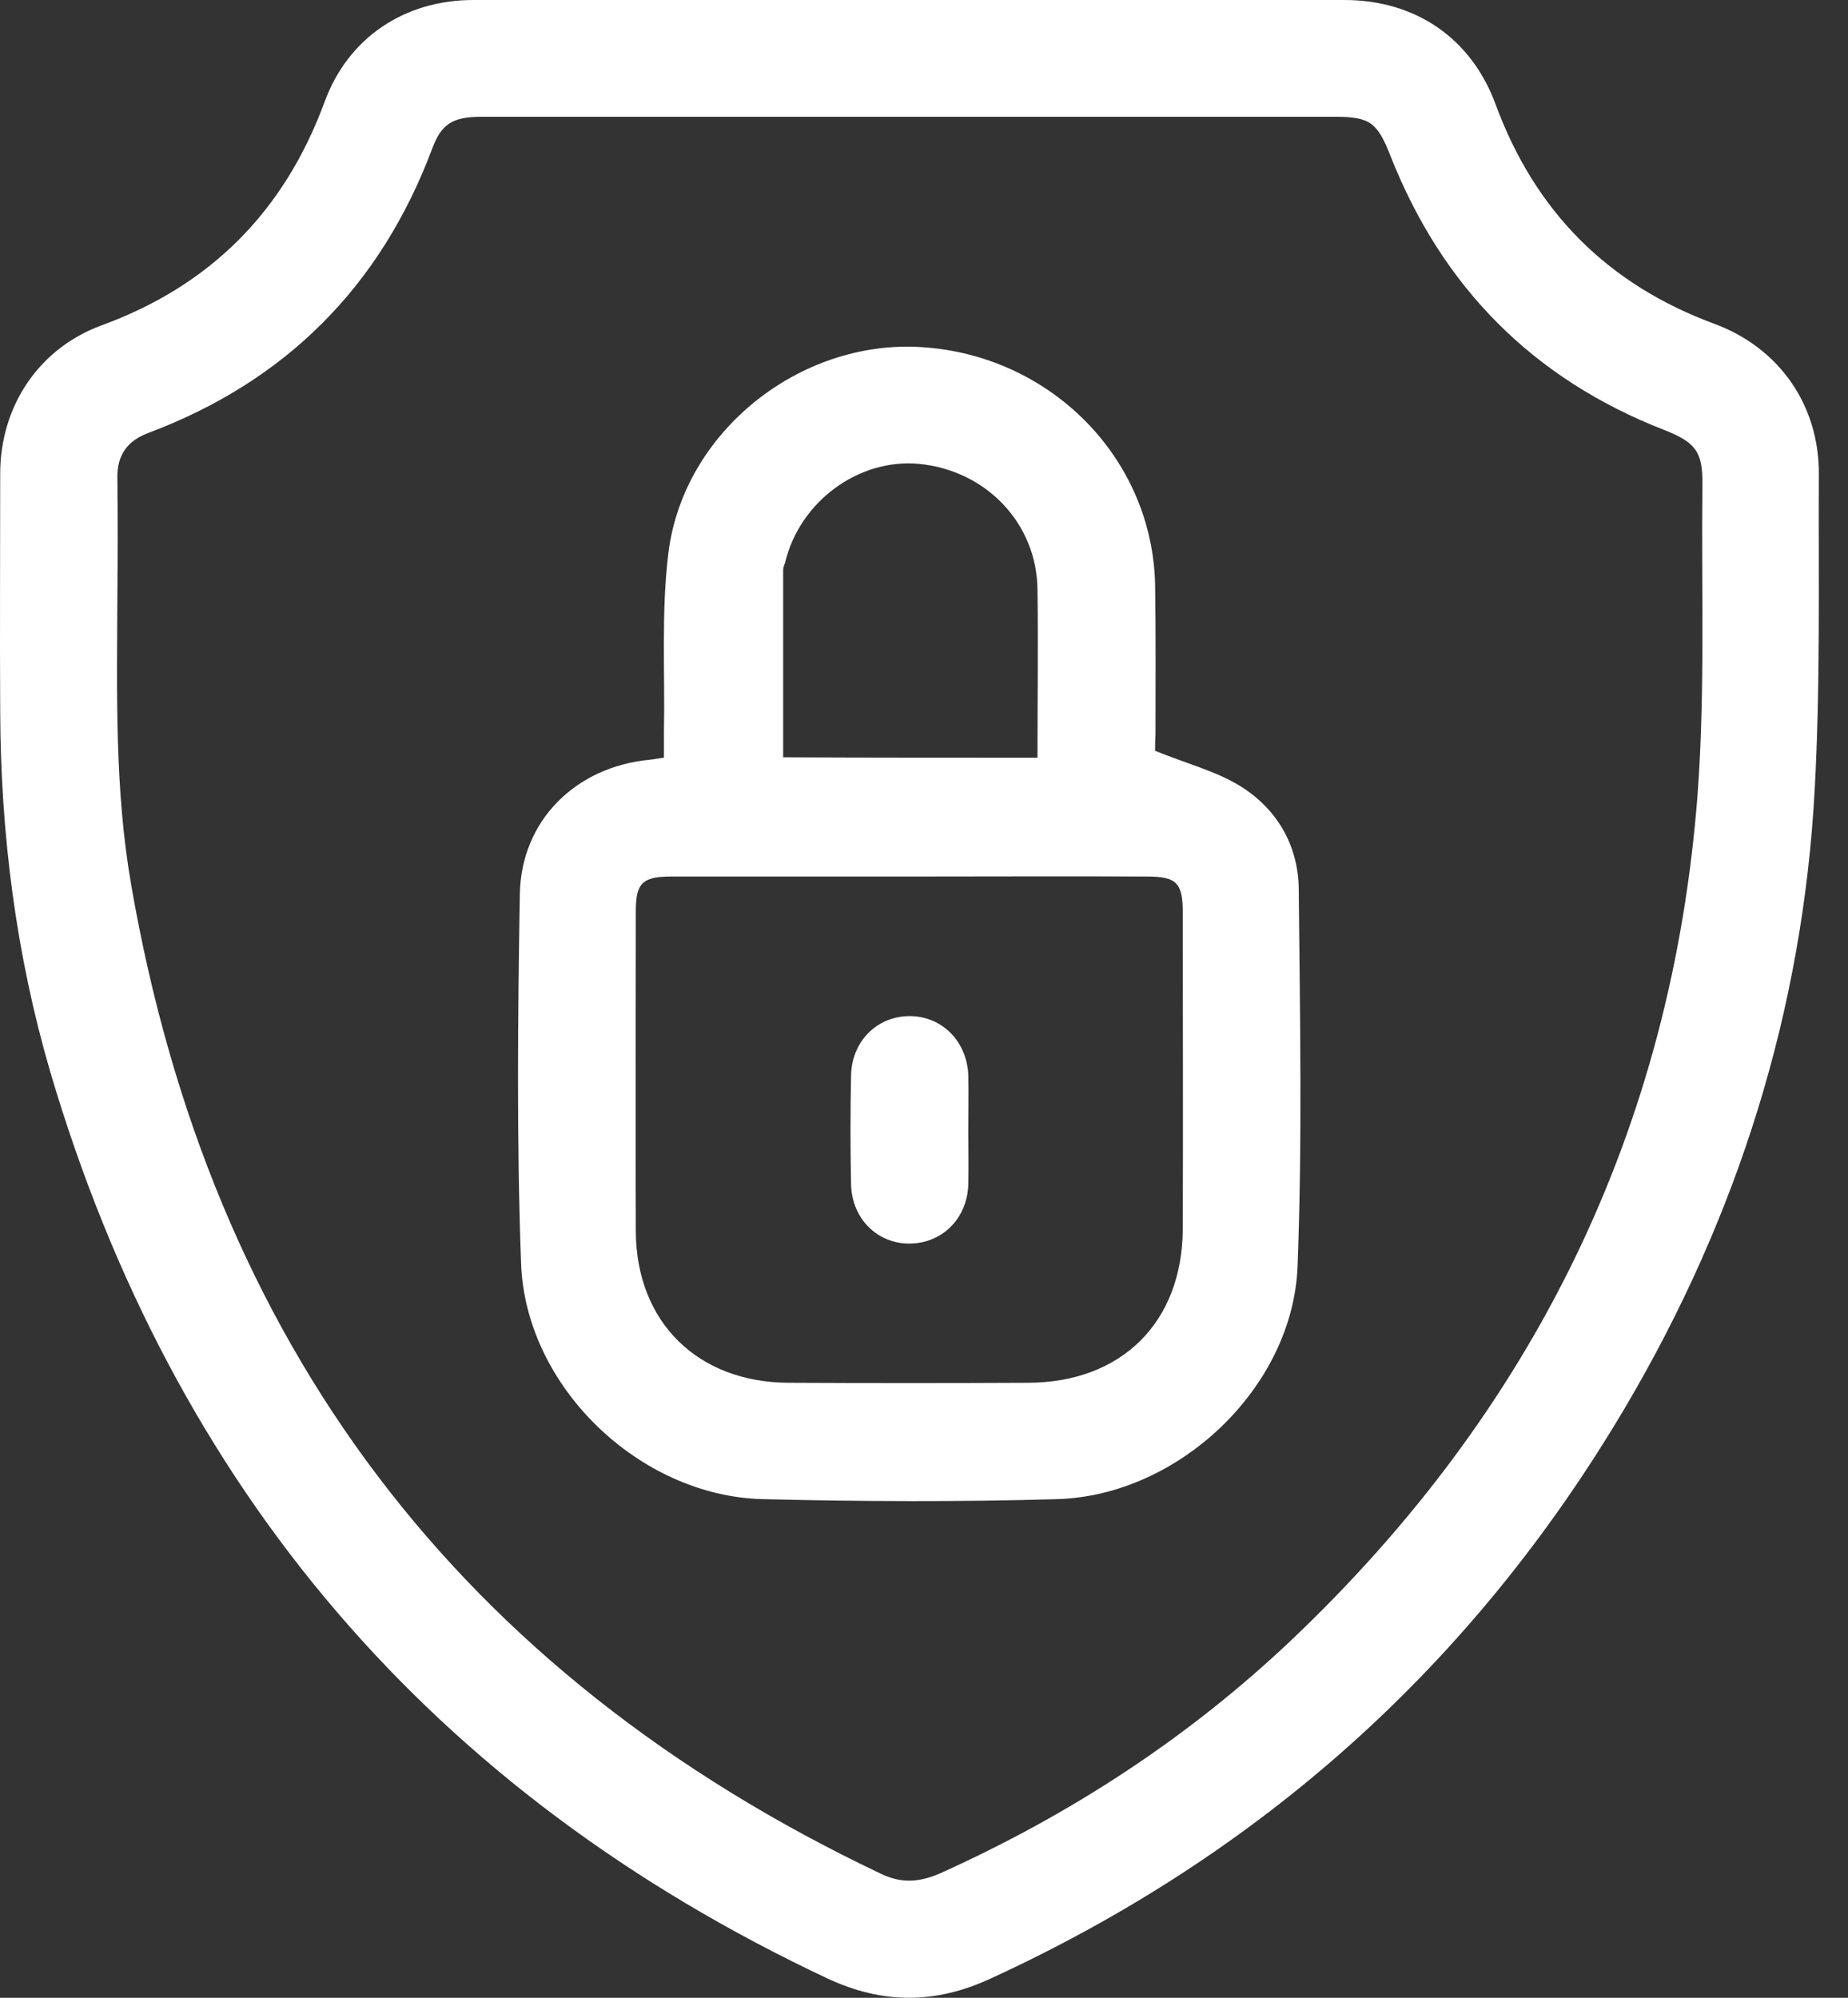 <svg width="37" height="40" viewBox="0 0 37 40" fill="none" xmlns="http://www.w3.org/2000/svg">
<rect x="0" y="0" width="37" height="40" fill="#333333" stroke="none"/>
<path d="M18.238 0C21.131 0 24.023 0 26.915 0C28.333 0 29.457 0.758 29.946 2.094C30.737 4.237 32.187 5.695 34.33 6.486C35.625 6.966 36.424 8.115 36.416 9.492C36.407 11.594 36.448 13.696 36.334 15.79C36.098 20.223 34.794 24.361 32.537 28.183C29.498 33.324 25.253 37.129 19.819 39.622C18.719 40.127 17.668 40.127 16.568 39.614C8.656 35.891 3.475 29.82 1.006 21.461C0.321 19.114 0.012 16.695 0.004 14.242C-0.005 12.653 0.004 11.073 0.004 9.484C0.004 8.14 0.77 6.983 2.024 6.518C4.216 5.72 5.691 4.229 6.497 2.045C6.97 0.75 8.102 0 9.479 0C12.396 0 15.321 0 18.238 0ZM18.238 2.338C15.37 2.338 12.51 2.338 9.642 2.338C9.064 2.338 8.836 2.477 8.648 2.99C7.614 5.736 5.723 7.634 2.969 8.669C2.554 8.824 2.342 9.109 2.35 9.565C2.358 10.348 2.358 11.138 2.35 11.92C2.342 13.859 2.293 15.798 2.627 17.721C4.216 26.887 9.194 33.503 17.627 37.512C18.043 37.716 18.409 37.691 18.833 37.504C21.416 36.339 23.762 34.815 25.824 32.868C30.696 28.256 33.474 22.61 33.988 15.912C34.142 13.851 34.061 11.765 34.085 9.696C34.093 9.044 33.947 8.857 33.328 8.612C30.688 7.585 28.871 5.744 27.836 3.112C27.575 2.452 27.429 2.338 26.728 2.338C23.884 2.338 21.065 2.338 18.238 2.338Z" fill="white"/>
<path d="M23.127 15.033C23.77 15.293 24.341 15.44 24.822 15.733C25.563 16.189 25.995 16.923 26.003 17.803C26.027 20.32 26.076 22.846 25.979 25.364C25.881 27.784 23.599 29.943 21.171 30.016C19.208 30.073 17.236 30.065 15.264 30.016C12.796 29.951 10.522 27.759 10.433 25.299C10.343 22.838 10.367 20.369 10.408 17.901C10.433 16.426 11.533 15.35 13.007 15.212C13.089 15.204 13.162 15.187 13.293 15.171C13.293 15 13.293 14.837 13.293 14.682C13.317 13.476 13.236 12.262 13.382 11.073C13.684 8.637 16.022 6.795 18.45 6.95C21.041 7.113 23.07 9.174 23.127 11.7C23.143 12.702 23.135 13.704 23.135 14.707C23.127 14.853 23.127 15 23.127 15.033ZM18.206 17.55C16.617 17.55 15.028 17.55 13.439 17.55C12.869 17.55 12.73 17.68 12.73 18.235C12.73 20.377 12.722 22.512 12.73 24.655C12.739 26.472 13.969 27.678 15.786 27.686C17.391 27.694 18.988 27.694 20.593 27.686C22.459 27.678 23.673 26.472 23.681 24.606C23.689 22.496 23.681 20.377 23.681 18.267C23.681 17.672 23.55 17.55 22.964 17.55C21.383 17.542 19.794 17.55 18.206 17.55ZM20.772 15.171C20.772 14.022 20.788 12.906 20.772 11.798C20.756 10.478 19.745 9.419 18.401 9.288C17.195 9.174 16.014 10.038 15.72 11.26C15.704 11.309 15.68 11.366 15.68 11.415C15.68 12.653 15.68 13.9 15.68 15.163C17.366 15.171 19.045 15.171 20.772 15.171Z" fill="white"/>
<path d="M19.387 22.618C19.387 22.985 19.395 23.351 19.387 23.718C19.363 24.41 18.849 24.907 18.189 24.899C17.554 24.891 17.057 24.394 17.04 23.718C17.024 22.985 17.024 22.259 17.04 21.526C17.057 20.85 17.554 20.353 18.197 20.345C18.849 20.337 19.363 20.842 19.387 21.534C19.395 21.893 19.387 22.259 19.387 22.618Z" fill="white"/>
</svg>
